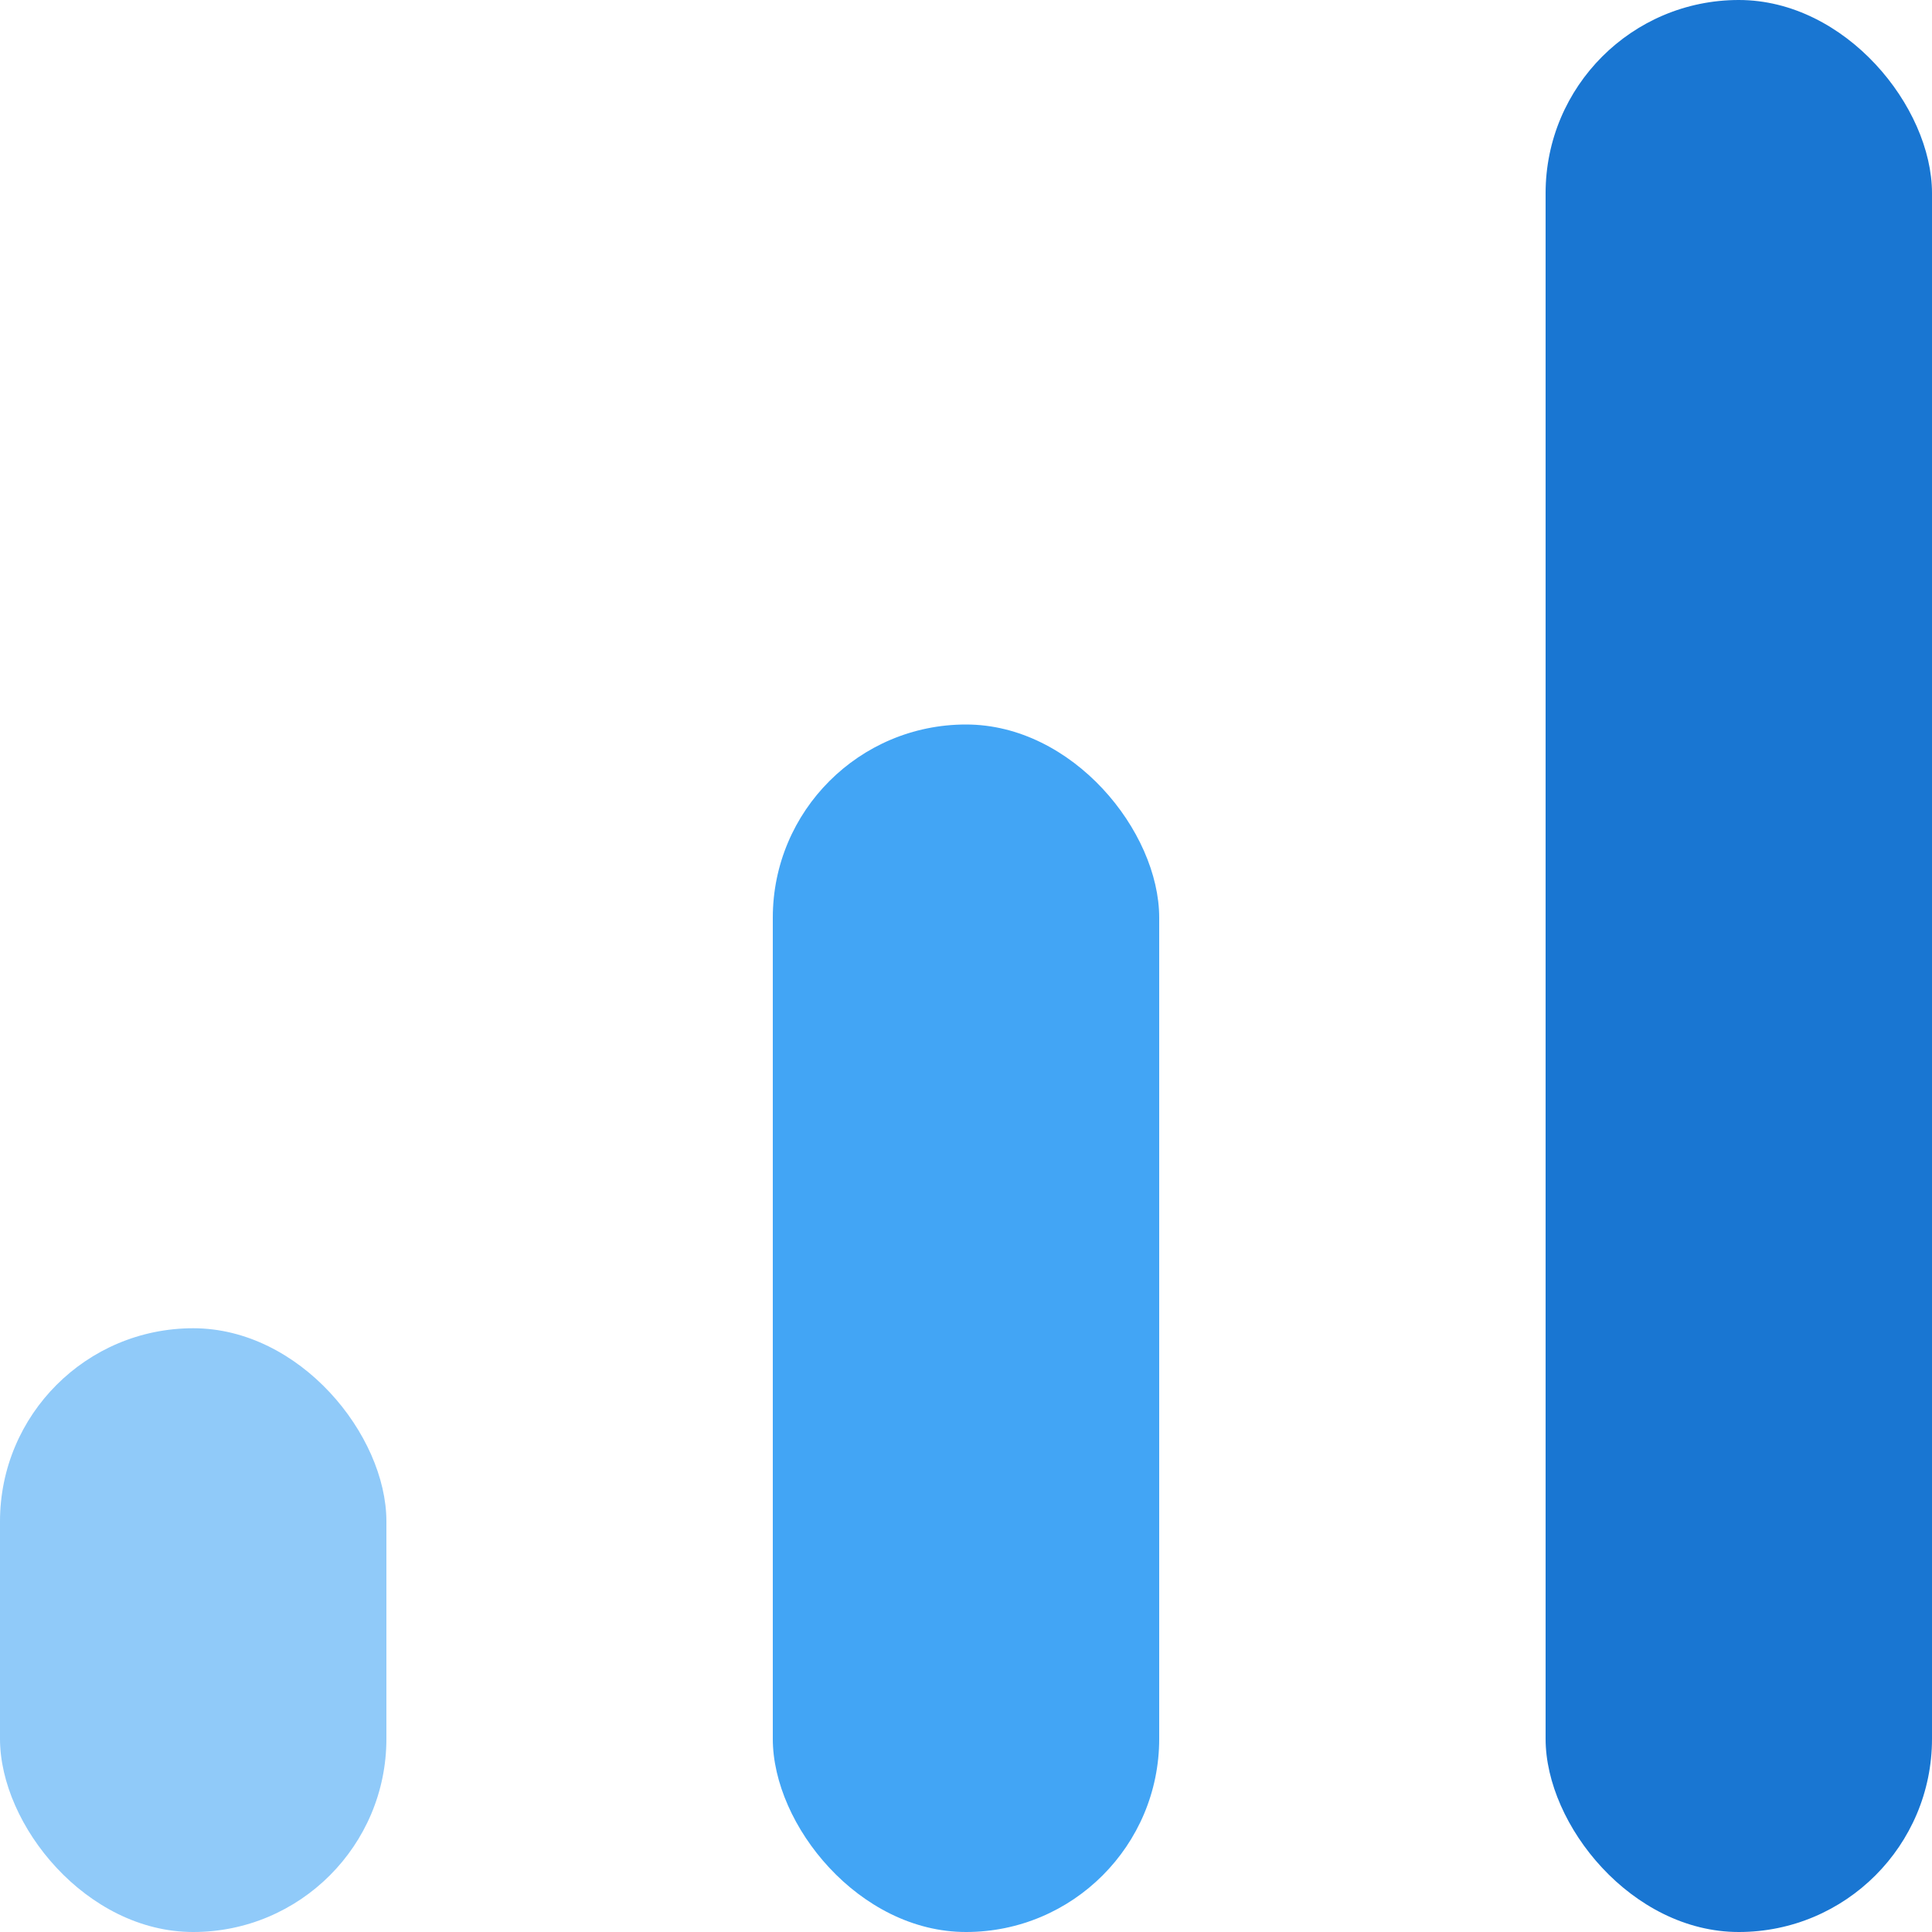 <?xml version="1.0" encoding="UTF-8"?>
<svg xmlns="http://www.w3.org/2000/svg" viewBox="0 0 16 16" shape-rendering="geometricPrecision" aria-hidden="true"><rect x="0" y="11" width="3.2" height="5" rx="1.6" fill="#90caf9"></rect><rect x="6.4" y="6" width="3.2" height="10" rx="1.6" fill="#42a5f5"></rect><rect x="12.8" y="0" width="3.2" height="16" rx="1.6" fill="#1976d2"></rect></svg>